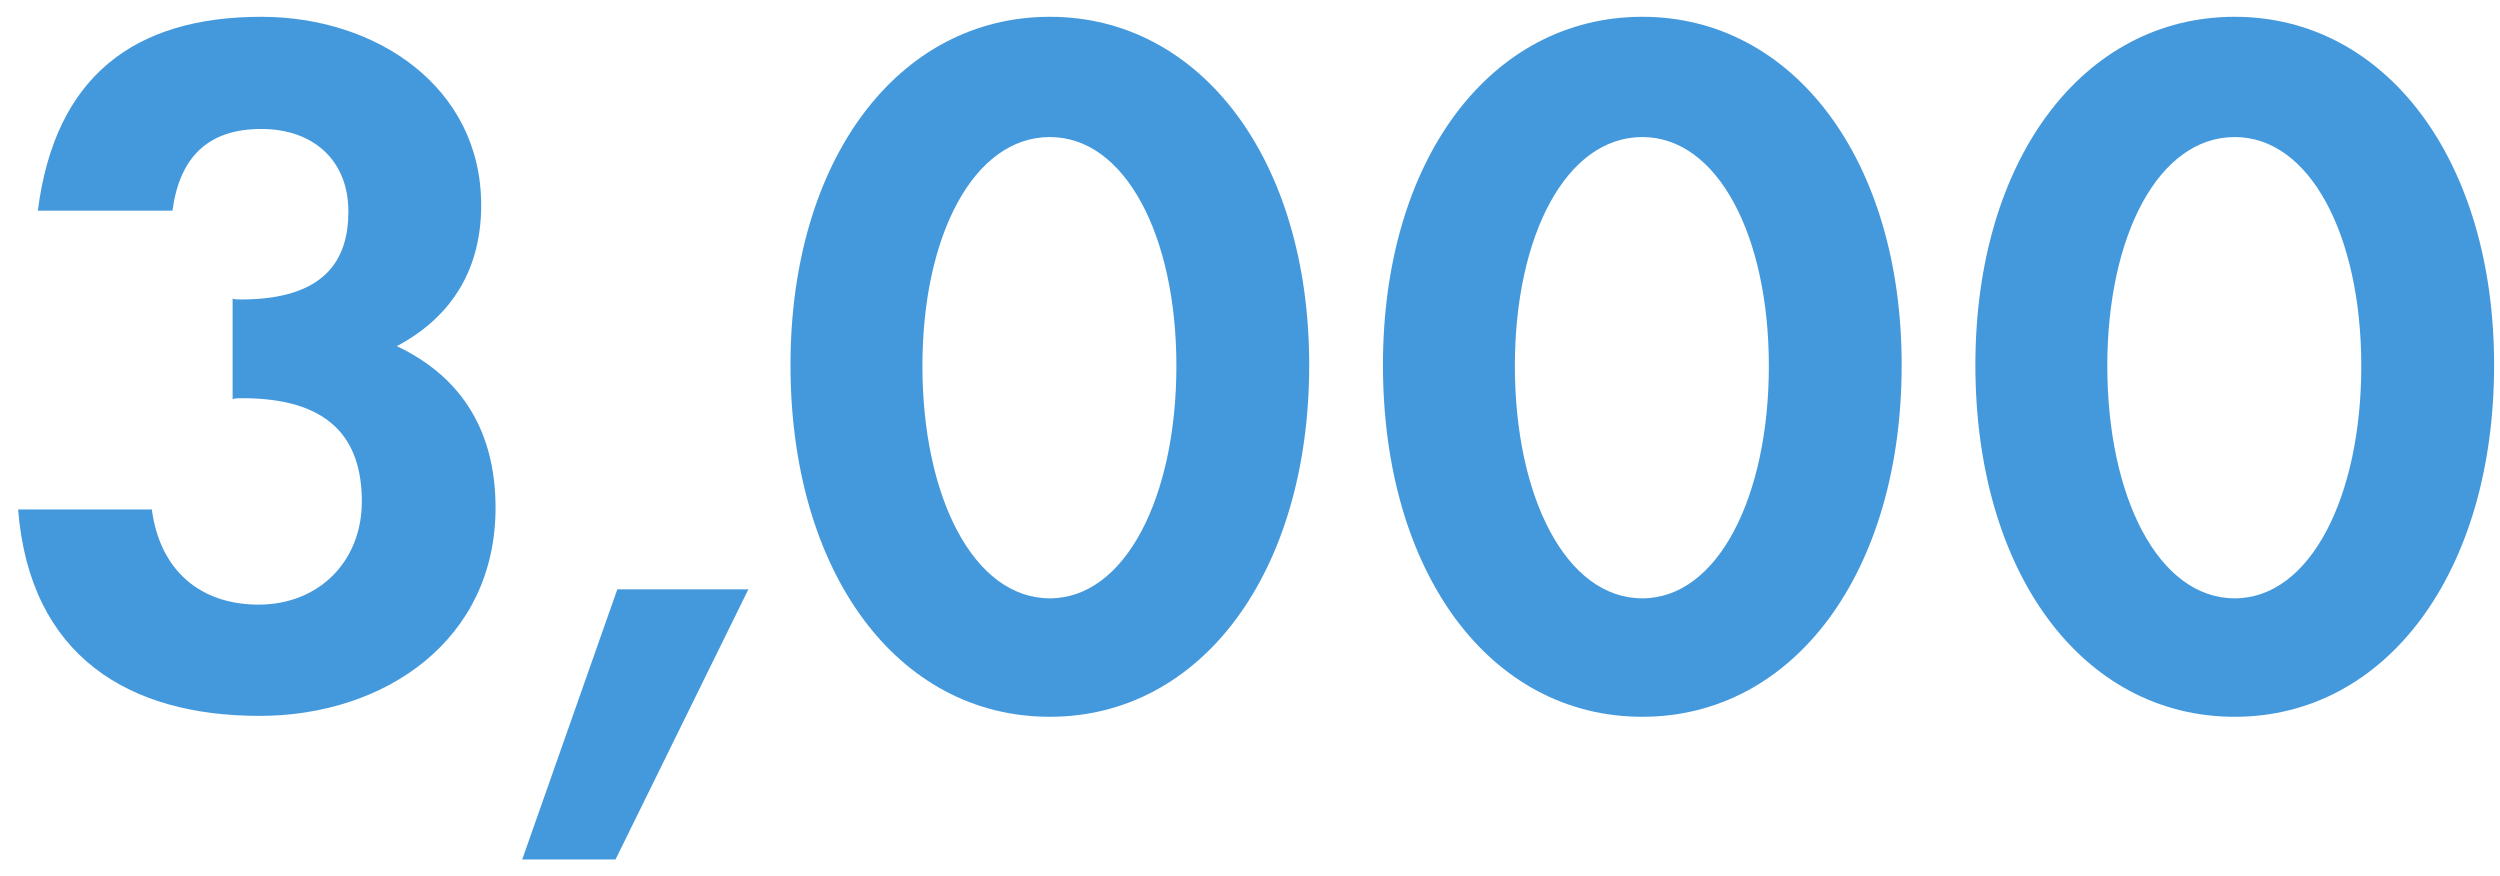 <svg width="117" height="41" viewBox="0 0 117 41" fill="none" xmlns="http://www.w3.org/2000/svg">
<path d="M104.586 33.546C97.446 33.546 92.448 26.784 92.448 17.082C92.448 7.464 97.488 0.786 104.586 0.786C111.642 0.786 116.724 7.464 116.724 17.082C116.724 26.784 111.684 33.546 104.586 33.546ZM104.586 28.002C108.114 28.002 110.508 23.256 110.508 17.124C110.508 11.034 108.114 6.414 104.586 6.414C101.016 6.414 98.622 11.034 98.622 17.124C98.622 23.256 101.016 28.002 104.586 28.002Z" fill="#4499DD"/>
<path d="M76.86 33.546C69.72 33.546 64.722 26.784 64.722 17.082C64.722 7.464 69.762 0.786 76.86 0.786C83.916 0.786 88.998 7.464 88.998 17.082C88.998 26.784 83.958 33.546 76.86 33.546ZM76.86 28.002C80.388 28.002 82.782 23.256 82.782 17.124C82.782 11.034 80.388 6.414 76.86 6.414C73.29 6.414 70.896 11.034 70.896 17.124C70.896 23.256 73.29 28.002 76.86 28.002Z" fill="#4499DD"/>
<path d="M49.133 33.546C41.993 33.546 36.995 26.784 36.995 17.082C36.995 7.464 42.035 0.786 49.133 0.786C56.189 0.786 61.271 7.464 61.271 17.082C61.271 26.784 56.231 33.546 49.133 33.546ZM49.133 28.002C52.661 28.002 55.055 23.256 55.055 17.124C55.055 11.034 52.661 6.414 49.133 6.414C45.563 6.414 43.169 11.034 43.169 17.124C43.169 23.256 45.563 28.002 49.133 28.002Z" fill="#4499DD"/>
<path d="M35.023 27.582L28.806 40.224H24.439L28.89 27.582H35.023Z" fill="#4499DD"/>
<path d="M12.146 33.504C6.056 33.504 1.394 30.732 0.848 23.844H7.106C7.484 26.7 9.374 28.296 12.104 28.296C14.918 28.296 16.934 26.28 16.934 23.466C16.934 20.484 15.38 18.636 11.348 18.636C11.18 18.636 11.012 18.636 10.886 18.678V13.974C10.97 14.016 11.18 14.016 11.264 14.016C15.212 14.016 16.304 12.168 16.304 9.9C16.304 7.506 14.666 6.036 12.23 6.036C9.752 6.036 8.408 7.338 8.072 9.858H1.772C2.57 3.558 6.308 0.786 12.23 0.786C17.606 0.786 22.52 4.062 22.52 9.606C22.52 12.462 21.26 14.772 18.572 16.2C21.68 17.67 23.192 20.274 23.192 23.76C23.192 29.976 17.984 33.504 12.146 33.504Z" fill="#4499DD"/>
</svg>
